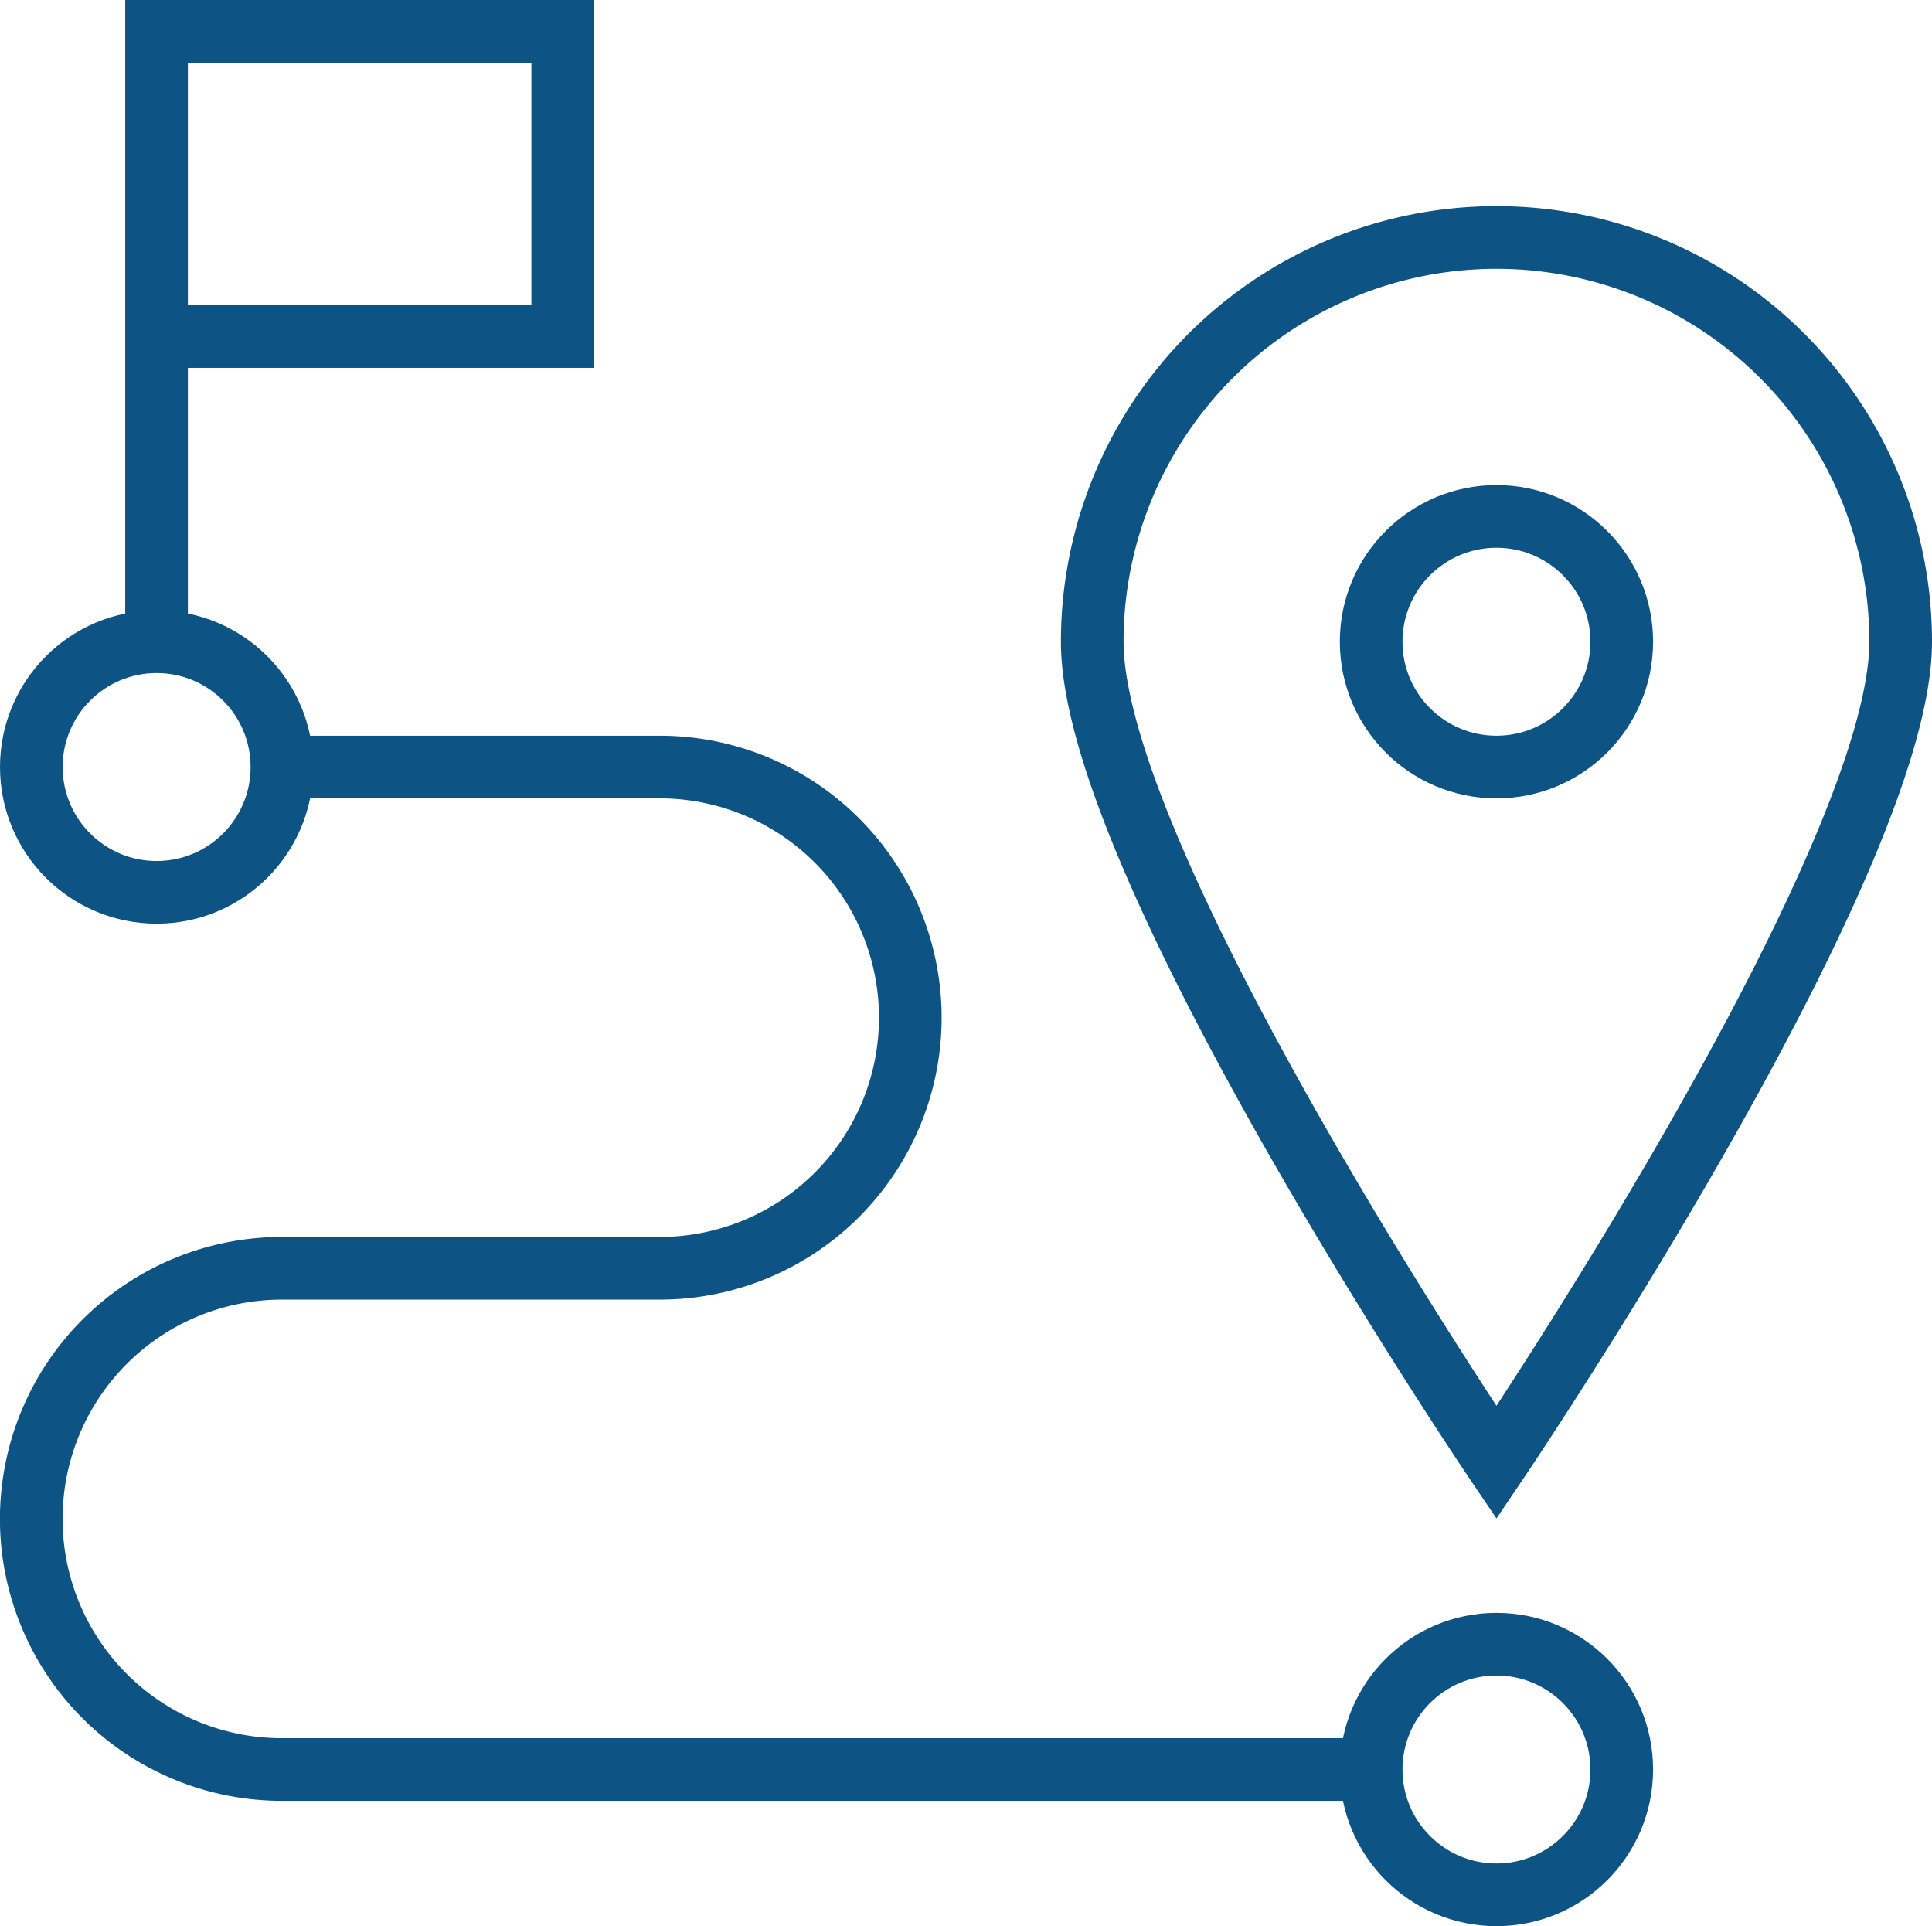 <svg xmlns="http://www.w3.org/2000/svg" width="30.838" height="30.742" viewBox="0 0 30.838 30.742">
  <g id="Group_1155" data-name="Group 1155" transform="translate(986.499 -613.758)">
    <path id="Path_59" data-name="Path 59" d="M-964.613,642H-982a4,4,0,0,1-4-4,4,4,0,0,1,4-4h6.031a4,4,0,0,0,4-4,4,4,0,0,0-4-4H-982" fill="none" stroke="#0D5383" stroke-width="1"/>
    <circle id="Ellipse_7" data-name="Ellipse 7" cx="2" cy="2" r="2" transform="translate(-964.613 640)" fill="none" stroke="#0D5383" stroke-width="1"/>
    <circle id="Ellipse_8" data-name="Ellipse 8" cx="2" cy="2" r="2" transform="translate(-985.999 624)" fill="none" stroke="#0D5383" stroke-width="1"/>
    <path id="Path_60" data-name="Path 60" d="M-984,624v-9.742h6.483v4.871H-984" fill="none" stroke="#0D5383" stroke-width="1"/>
    <circle id="Ellipse_9" data-name="Ellipse 9" cx="2" cy="2" r="2" transform="translate(-964.613 622)" fill="none" stroke="#0D5383" stroke-width="1"/>
    <path id="Path_61" data-name="Path 61" d="M-956.161,624c0,3.563-6.452,13.1-6.452,13.1s-6.452-9.534-6.452-13.1a6.452,6.452,0,0,1,6.452-6.452A6.452,6.452,0,0,1-956.161,624Z" fill="none" stroke="#0D5383" stroke-width="1"/>
  </g>
</svg>
